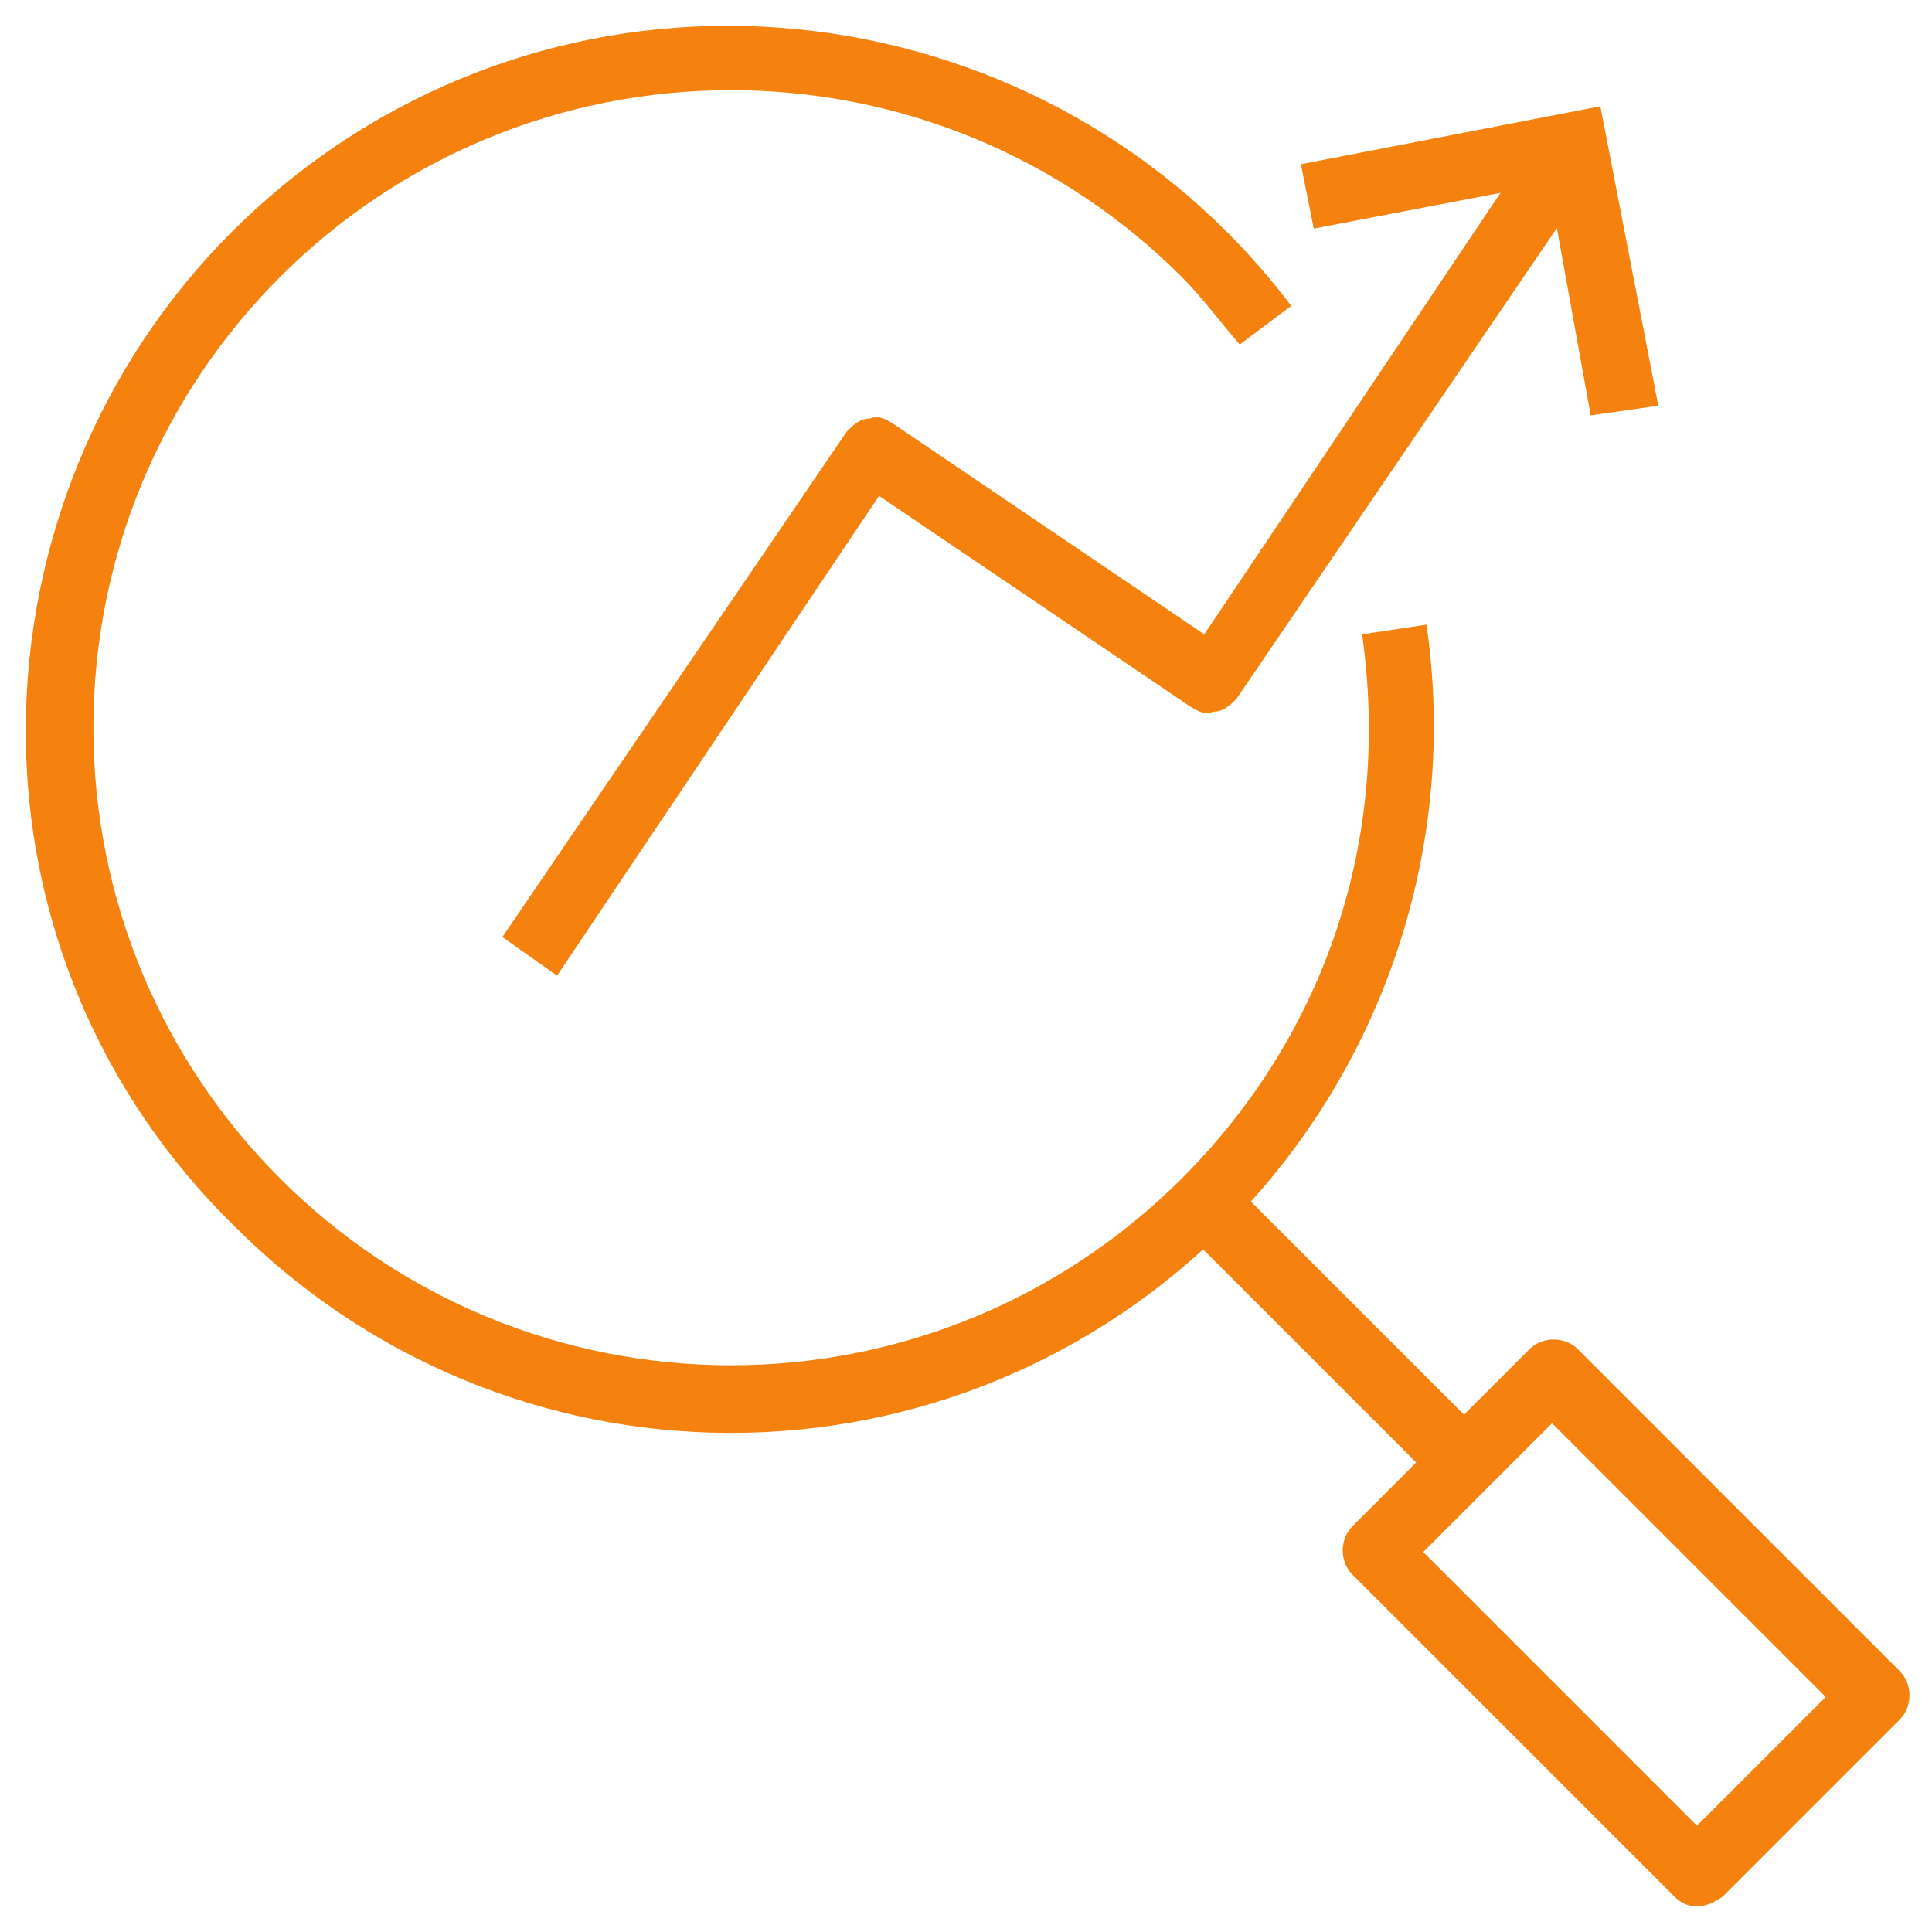 <svg xmlns="http://www.w3.org/2000/svg" xmlns:xlink="http://www.w3.org/1999/xlink" id="Layer_1" x="0px" y="0px" viewBox="0 0 60 60" style="enable-background:new 0 0 60 60;" xml:space="preserve">
<style type="text/css">
	.st0{fill:#F5820E;}
</style>
<g>
	<g>
		<g>
			<path class="st0" d="M17.3,30.3l-1.7-1.2l10.7-15.7c0.2-0.2,0.4-0.4,0.7-0.4c0.3-0.1,0.5,0,0.8,0.2l9.6,6.5L48,3.9l1.7,1.2     L38.4,21.7c-0.2,0.2-0.4,0.4-0.7,0.4c-0.3,0.1-0.5,0-0.8-0.2l-9.6-6.5L17.3,30.3z"></path>
		</g>
		<g>
			<polygon class="st0" points="49.4,12.9 48.1,5.7 40.8,7.1 40.4,5.1 49.7,3.3 51.5,12.6    "></polygon>
		</g>
	</g>
	<g>
		<g>
			<path class="st0" d="M22.7,44.5c-5.8,0-11.3-2.3-15.4-6.4C3.1,34,0.8,28.5,0.8,22.7S3.1,11.3,7.2,7.2c4.1-4.1,9.6-6.4,15.4-6.4     S34,3.1,38.1,7.2c0.7,0.7,1.4,1.5,2,2.3l-1.6,1.2c-0.6-0.7-1.2-1.5-1.8-2.1c-3.7-3.7-8.7-5.8-14-5.8c-5.3,0-10.3,2.1-14,5.8     c-3.7,3.7-5.8,8.7-5.8,14c0,5.3,2.1,10.3,5.8,14c3.7,3.7,8.7,5.8,14,5.8c5.3,0,10.3-2.1,14-5.8c4.5-4.5,6.5-10.6,5.6-16.9l2-0.3     c1,6.8-1.3,13.8-6.2,18.7C34,42.2,28.5,44.5,22.7,44.5z"></path>
		</g>
		<g>
			
				<rect x="40.4" y="35.7" transform="matrix(0.707 -0.707 0.707 0.707 -17.153 41.41)" class="st0" width="2.1" height="11.4"></rect>
		</g>
		<g>
			<path class="st0" d="M52.7,59.2c-0.3,0-0.5-0.1-0.7-0.3l-10-10c-0.4-0.4-0.4-1.1,0-1.5l5.5-5.5c0.4-0.4,1.1-0.4,1.5,0l10,10     c0.4,0.4,0.4,1.1,0,1.5l-5.5,5.5C53.2,59.1,53,59.2,52.7,59.2z M44.2,48.2l8.5,8.5l4-4l-8.5-8.5L44.2,48.2z"></path>
		</g>
	</g>
</g>
</svg>
